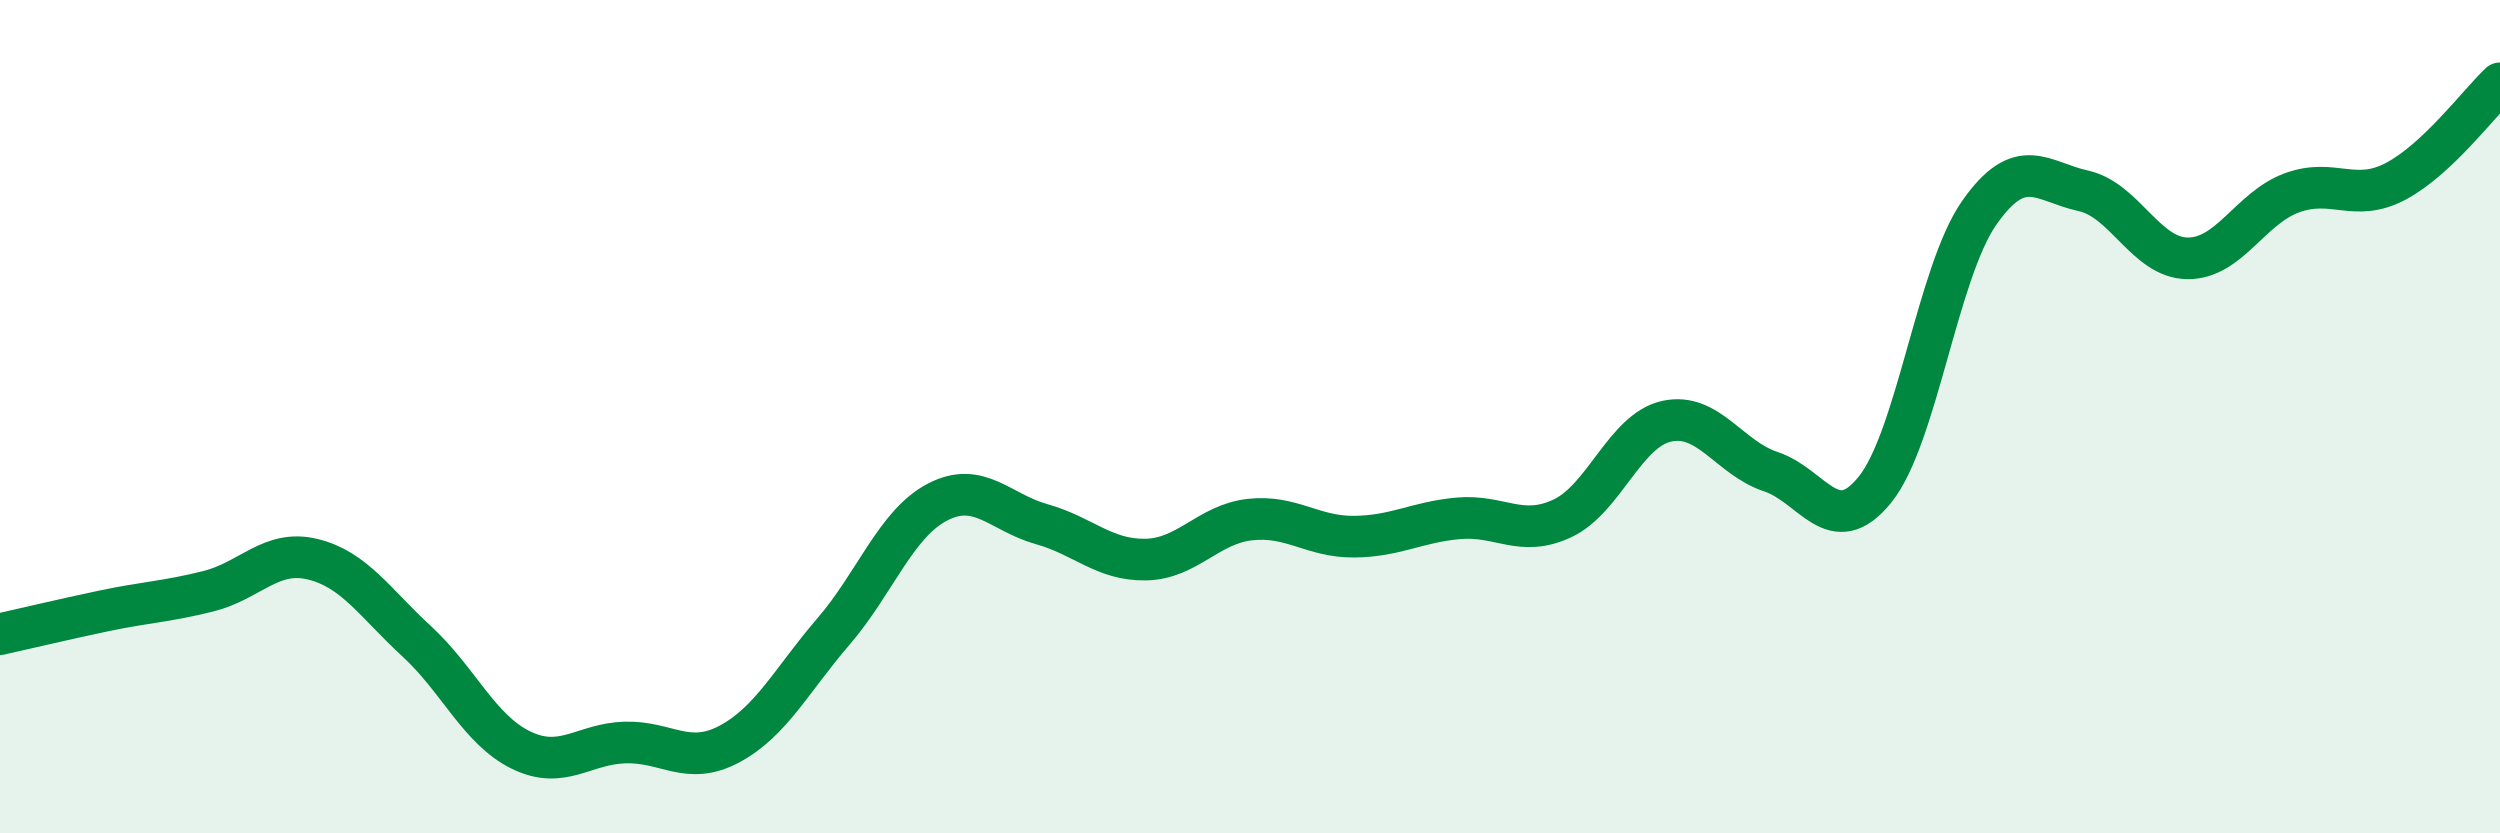 
    <svg width="60" height="20" viewBox="0 0 60 20" xmlns="http://www.w3.org/2000/svg">
      <path
        d="M 0,15.22 C 0.5,15.11 1.5,14.87 2.5,14.66 C 3.5,14.45 4,14.44 5,14.19 C 6,13.94 6.5,13.18 7.5,13.42 C 8.5,13.66 9,14.47 10,15.39 C 11,16.31 11.5,17.51 12.5,18 C 13.5,18.49 14,17.85 15,17.82 C 16,17.79 16.5,18.39 17.5,17.86 C 18.5,17.33 19,16.32 20,15.16 C 21,14 21.5,12.57 22.5,12.05 C 23.5,11.53 24,12.3 25,12.58 C 26,12.86 26.5,13.45 27.5,13.43 C 28.5,13.41 29,12.58 30,12.47 C 31,12.36 31.5,12.89 32.5,12.88 C 33.5,12.87 34,12.53 35,12.44 C 36,12.35 36.5,12.91 37.5,12.44 C 38.5,11.97 39,10.33 40,10.11 C 41,9.89 41.5,10.99 42.5,11.32 C 43.5,11.65 44,12.99 45,11.75 C 46,10.51 46.5,6.54 47.5,5.11 C 48.5,3.68 49,4.36 50,4.58 C 51,4.8 51.5,6.19 52.5,6.2 C 53.5,6.21 54,5 55,4.63 C 56,4.26 56.5,4.88 57.5,4.35 C 58.5,3.82 59.5,2.47 60,2L60 20L0 20Z"
        fill="#008740"
        opacity="0.1"
        stroke-linecap="round"
        stroke-linejoin="round"
      />
      <path
        d="M 0,15.22 C 0.5,15.11 1.5,14.87 2.5,14.66 C 3.5,14.45 4,14.44 5,14.19 C 6,13.94 6.5,13.18 7.5,13.42 C 8.5,13.66 9,14.47 10,15.39 C 11,16.31 11.5,17.51 12.5,18 C 13.5,18.49 14,17.85 15,17.82 C 16,17.79 16.5,18.39 17.5,17.86 C 18.5,17.33 19,16.32 20,15.16 C 21,14 21.5,12.57 22.5,12.05 C 23.5,11.53 24,12.3 25,12.58 C 26,12.86 26.5,13.45 27.5,13.43 C 28.5,13.41 29,12.58 30,12.47 C 31,12.36 31.5,12.89 32.5,12.88 C 33.5,12.87 34,12.53 35,12.44 C 36,12.35 36.5,12.91 37.5,12.44 C 38.5,11.97 39,10.33 40,10.11 C 41,9.89 41.5,10.99 42.5,11.32 C 43.5,11.65 44,12.99 45,11.75 C 46,10.51 46.5,6.54 47.5,5.11 C 48.5,3.68 49,4.36 50,4.58 C 51,4.8 51.5,6.19 52.5,6.2 C 53.5,6.21 54,5 55,4.63 C 56,4.26 56.5,4.88 57.5,4.35 C 58.5,3.82 59.5,2.47 60,2"
        stroke="#008740"
        stroke-width="1"
        fill="none"
        stroke-linecap="round"
        stroke-linejoin="round"
      />
    </svg>
  